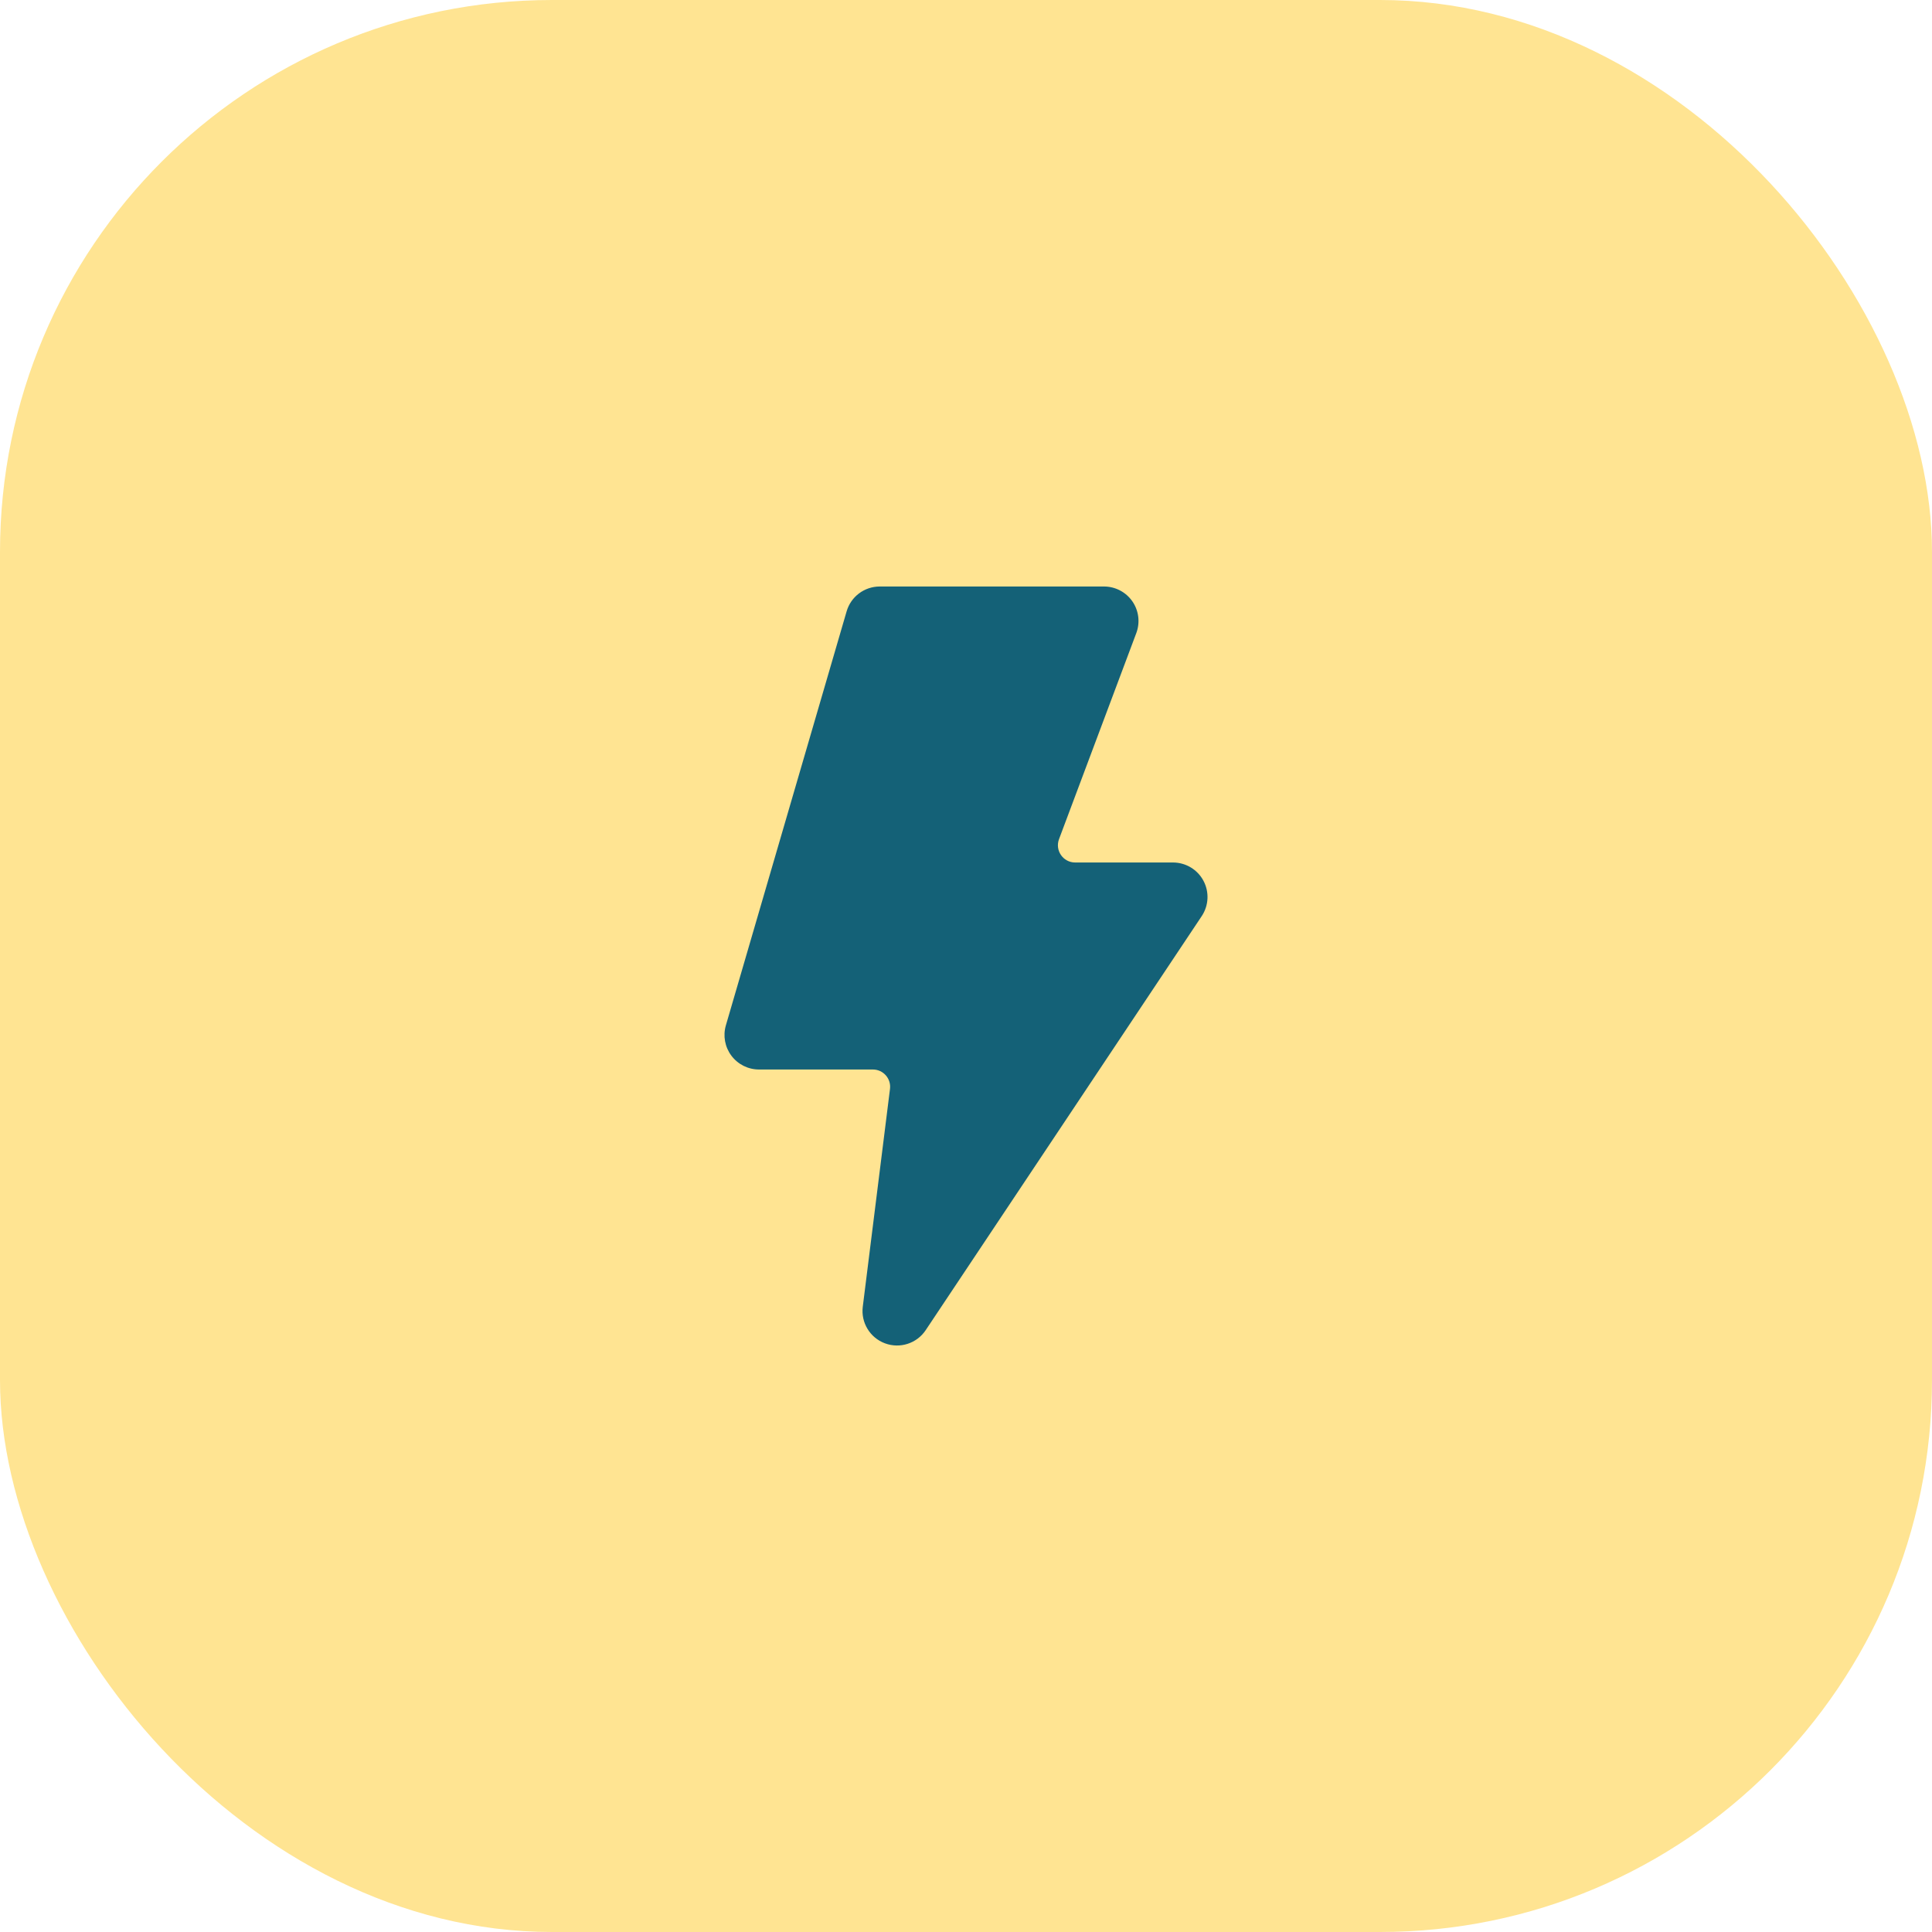 <svg xmlns="http://www.w3.org/2000/svg" width="56" height="56" viewBox="0 0 56 56" fill="none"><rect width="56" height="56" rx="16" fill="#FFE492"></rect><path fill-rule="evenodd" clip-rule="evenodd" d="M25.5 17C25.056 17 24.664 17.293 24.54 17.72L21.04 29.72C20.952 30.022 21.011 30.348 21.2 30.6C21.389 30.852 21.685 31 22 31H25.301C25.602 31 25.834 31.264 25.797 31.562L25.008 37.876C24.95 38.336 25.217 38.776 25.651 38.937C26.086 39.099 26.575 38.941 26.832 38.555L34.832 26.555C35.037 26.248 35.056 25.853 34.882 25.528C34.708 25.203 34.369 25 34 25H31.165C30.815 25 30.574 24.651 30.696 24.324L32.936 18.351C33.051 18.044 33.009 17.7 32.822 17.43C32.635 17.161 32.328 17 32 17H25.5Z" fill="#146177"></path></svg>